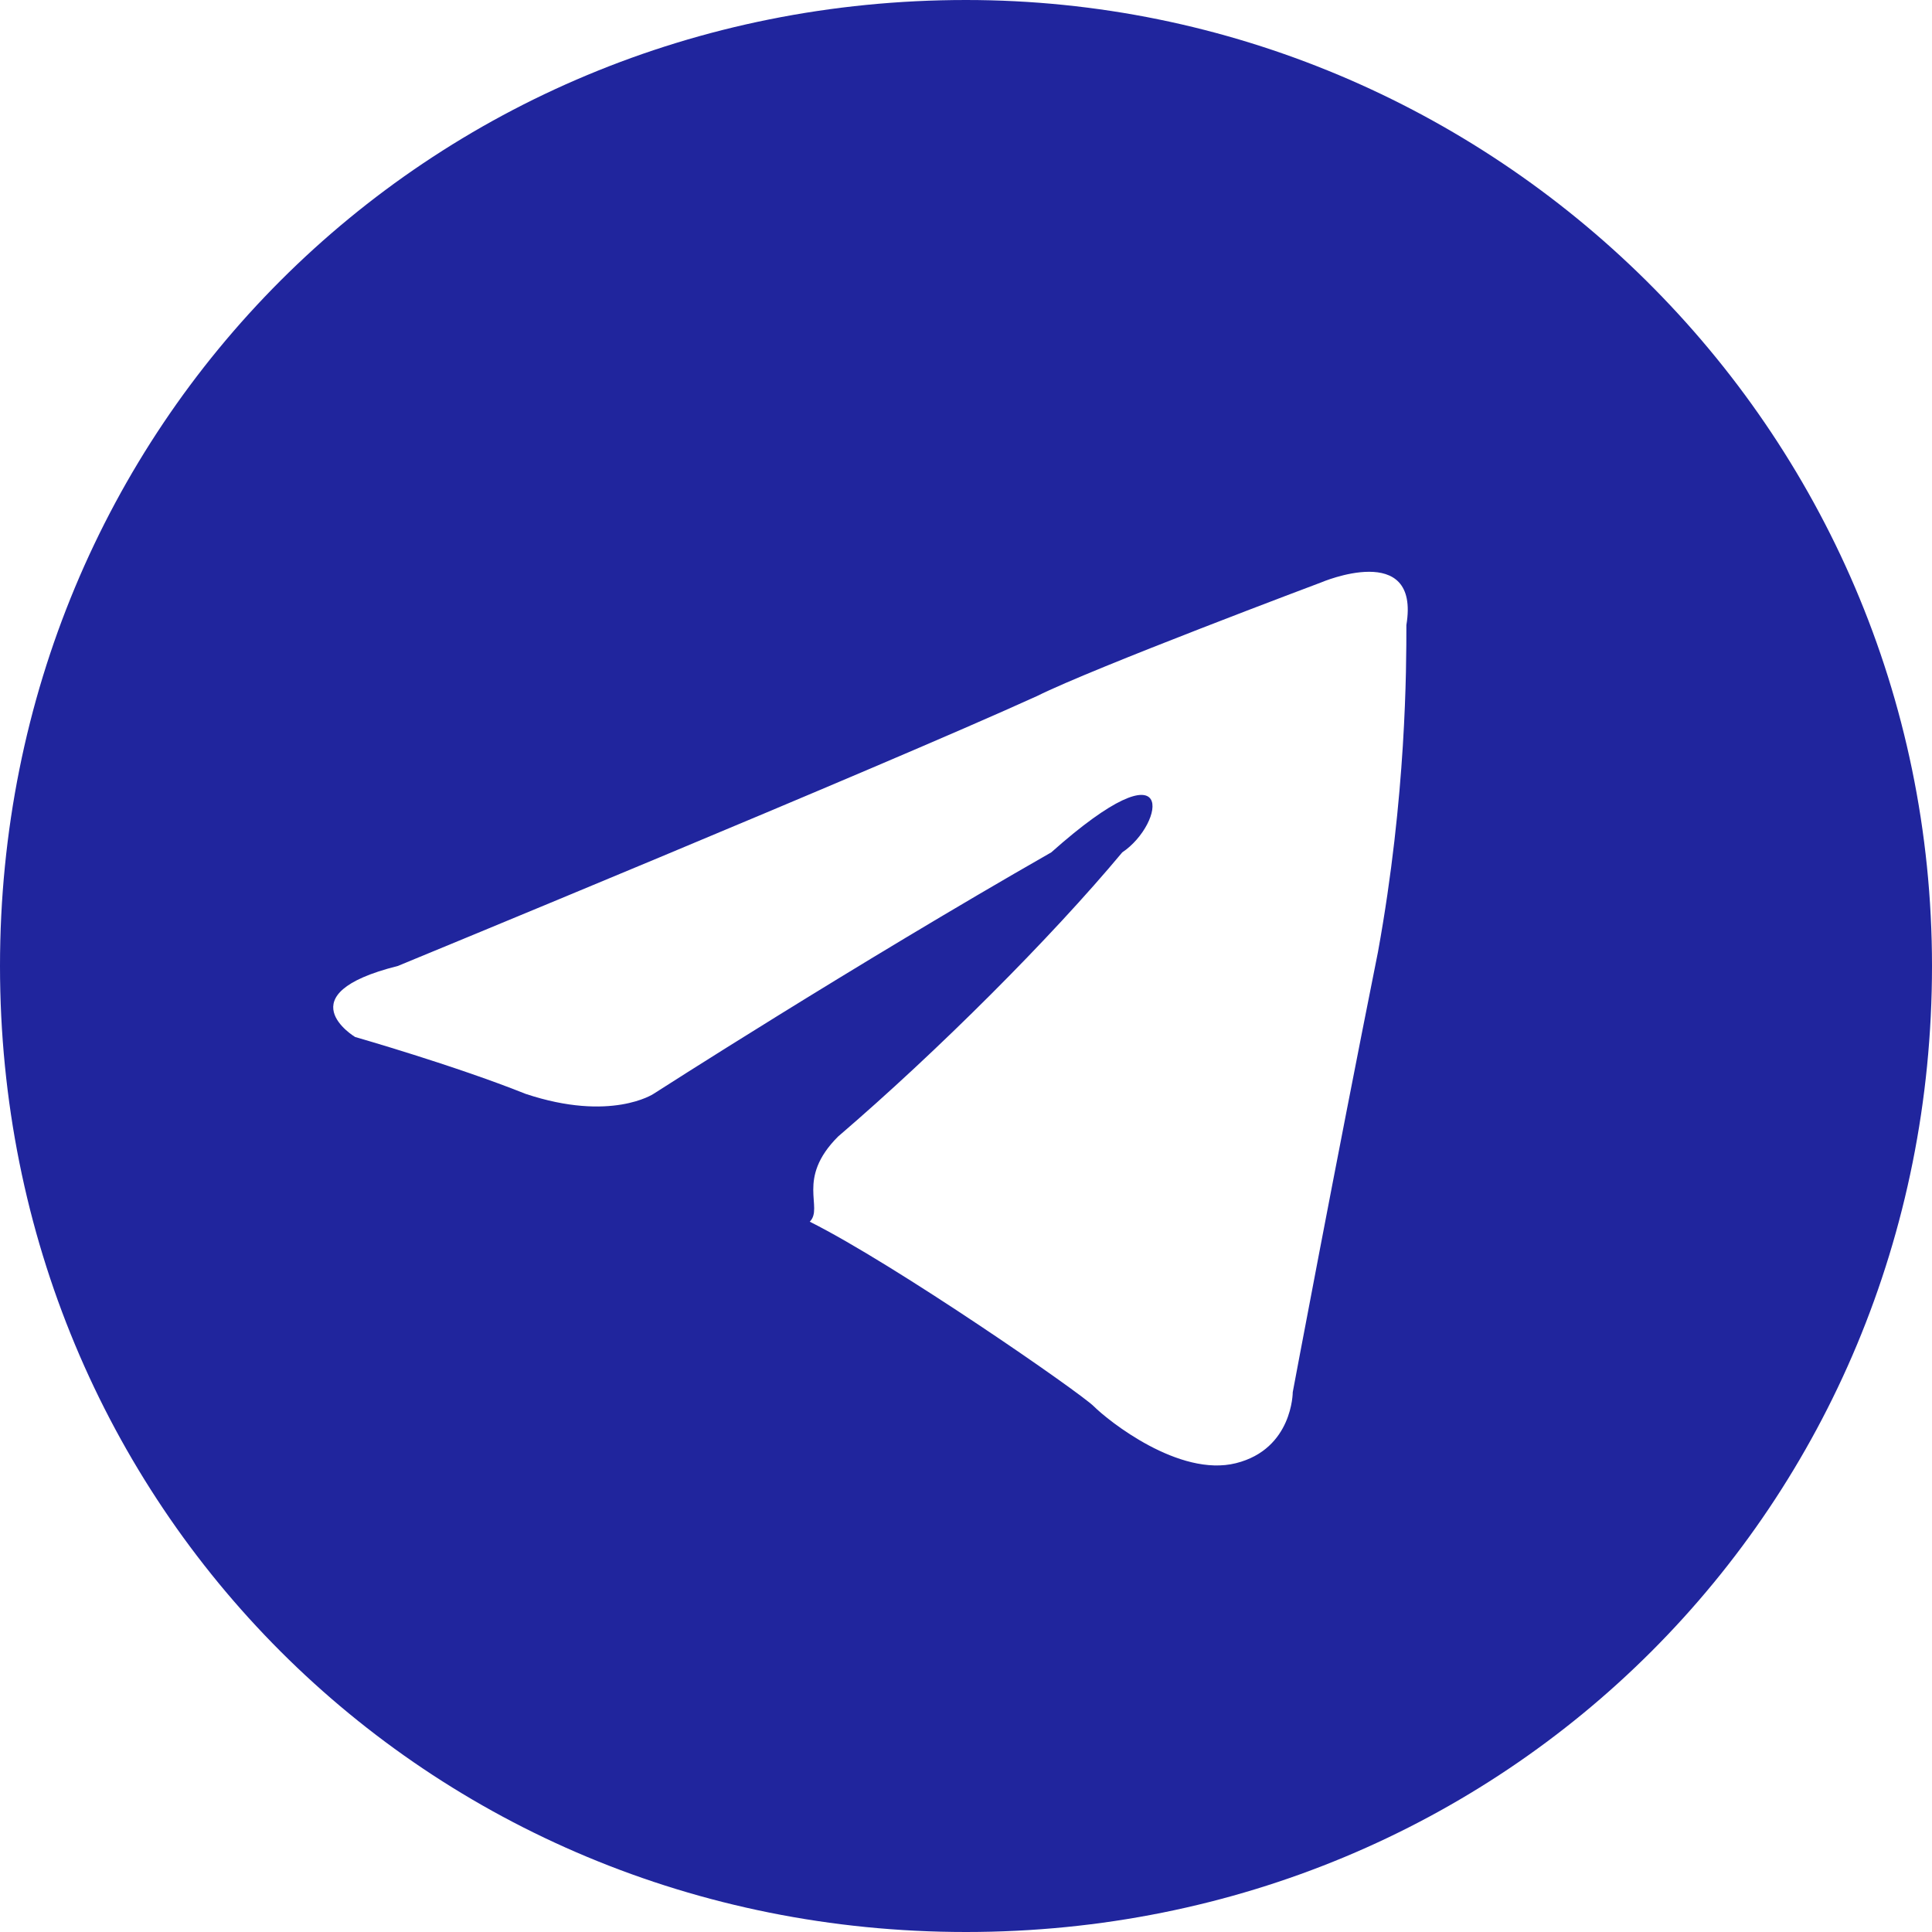 <?xml version="1.0" encoding="UTF-8"?> <svg xmlns="http://www.w3.org/2000/svg" width="32" height="32" viewBox="0 0 32 32" fill="none"><path d="M16 0C7.059 0 0 7.059 0 16C0 24.941 7.059 32 16 32C24.941 32 32 24.941 32 16C32 7.059 24.706 0 16 0ZM22.824 15.765C22.118 19.294 21.412 23.059 21.412 23.059C21.412 23.059 21.412 24 20.471 24.235C19.529 24.471 18.353 23.529 18.118 23.294C17.882 23.059 14.824 20.941 13.412 20.235C13.647 20 13.176 19.529 13.882 18.824C15.529 17.412 17.412 15.529 18.588 14.118C19.294 13.647 19.529 12.235 17.412 14.118C14.118 16 10.824 18.118 10.824 18.118C10.824 18.118 10.118 18.588 8.706 18.118C7.529 17.647 5.882 17.176 5.882 17.176C5.882 17.176 4.706 16.471 6.588 16C6.588 16 14.588 12.706 17.176 11.529C18.118 11.059 21.882 9.647 21.882 9.647C21.882 9.647 23.529 8.941 23.294 10.353C23.294 11.059 23.294 13.176 22.824 15.765Z" fill="#20259d"></path></svg> 